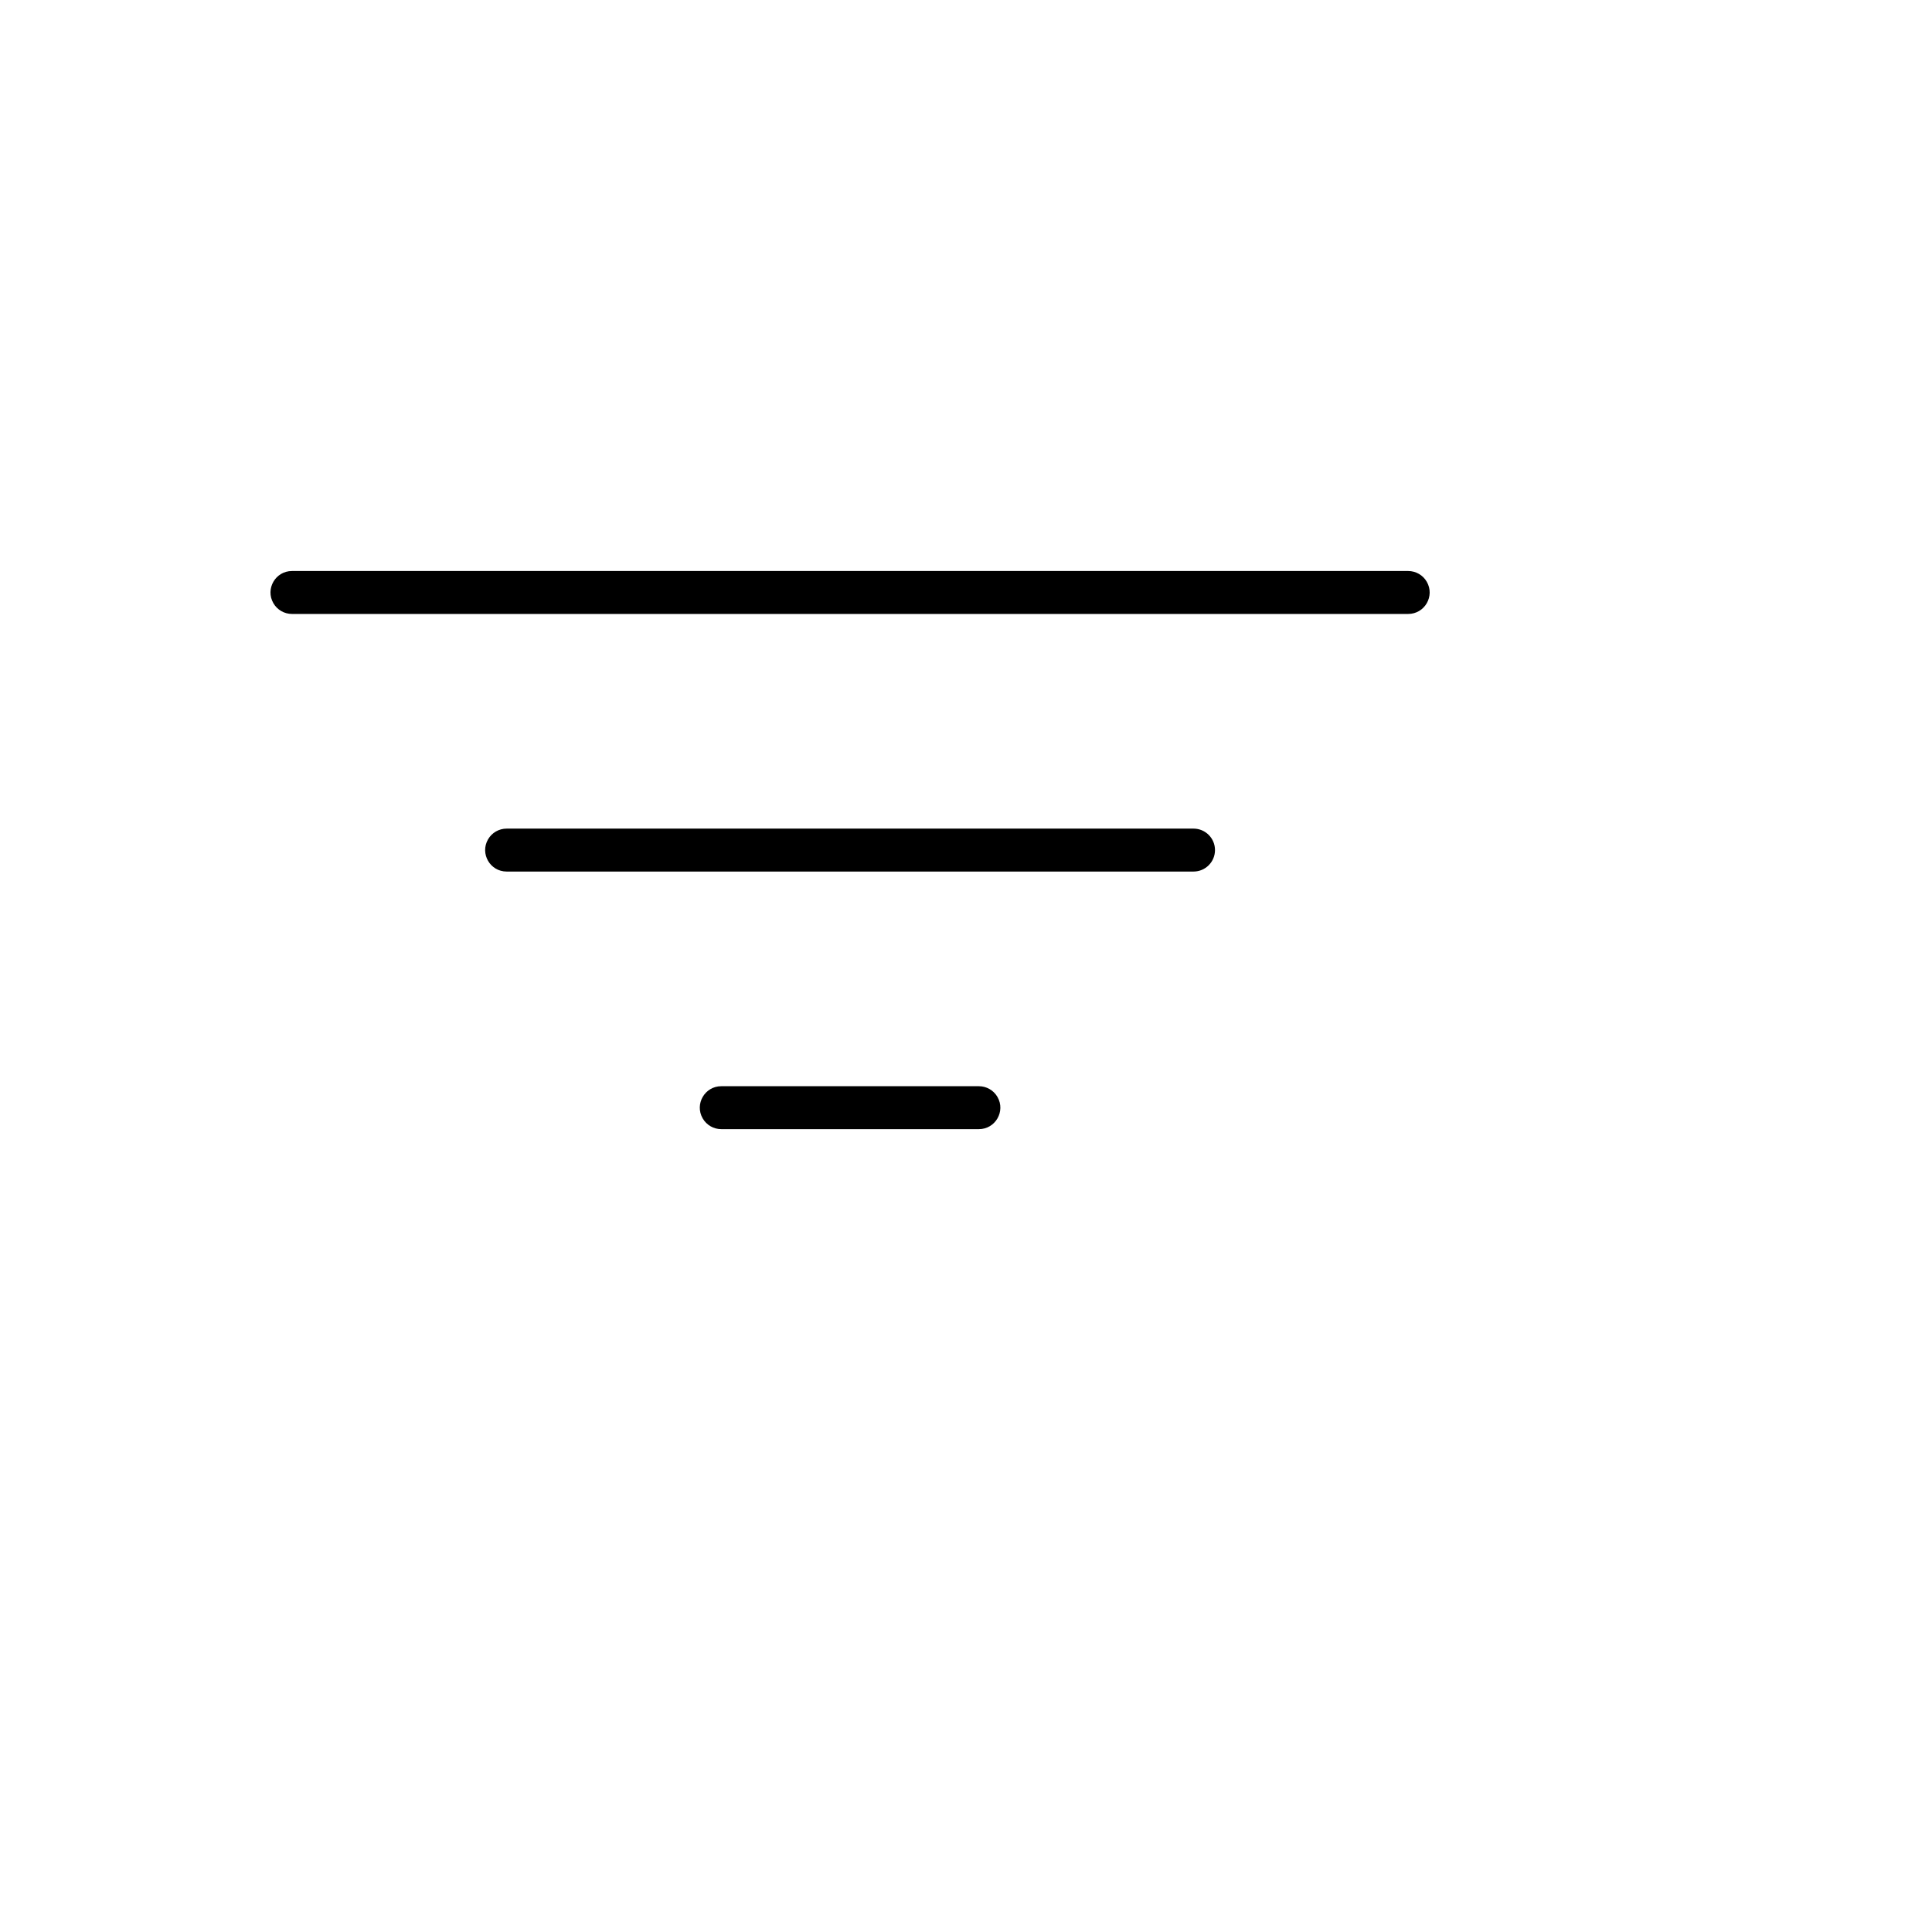 <svg xmlns="http://www.w3.org/2000/svg" version="1.1" xmlns:xlink="http://www.w3.org/1999/xlink" width="100%" height="100%" id="svgWorkerArea" viewBox="-25 -25 625 625" xmlns:idraw="https://idraw.muisca.co" style="background: white;"><defs id="defsdoc"><pattern id="patternBool" x="0" y="0" width="10" height="10" patternUnits="userSpaceOnUse" patternTransform="rotate(35)"><circle cx="5" cy="5" r="4" style="stroke: none;fill: #ff000070;"></circle></pattern></defs><g id="fileImp-261511444" class="cosito"><path id="pathImp-608722099" class="grouped" d="M368.049 250C368.049 253.835 364.94 256.945 361.105 256.945 361.105 256.945 138.895 256.945 138.895 256.945 133.549 256.945 130.209 251.157 132.881 246.528 134.122 244.379 136.414 243.056 138.895 243.056 138.895 243.056 361.105 243.056 361.105 243.056 364.94 243.056 368.049 246.165 368.049 250 368.049 250 368.049 250 368.049 250M430.546 159.722C430.546 159.722 69.454 159.722 69.454 159.722 64.109 159.722 60.768 165.509 63.441 170.139 64.681 172.287 66.974 173.611 69.454 173.611 69.454 173.611 430.546 173.611 430.546 173.611 435.891 173.611 439.232 167.824 436.559 163.195 435.319 161.046 433.027 159.722 430.546 159.722 430.546 159.722 430.546 159.722 430.546 159.722M291.664 326.389C291.664 326.389 208.336 326.389 208.336 326.389 202.99 326.389 199.649 332.176 202.322 336.806 203.562 338.954 205.855 340.278 208.336 340.278 208.336 340.278 291.664 340.278 291.664 340.278 297.01 340.278 300.351 334.491 297.678 329.861 296.438 327.713 294.145 326.389 291.664 326.389 291.664 326.389 291.664 326.389 291.664 326.389"></path></g></svg>